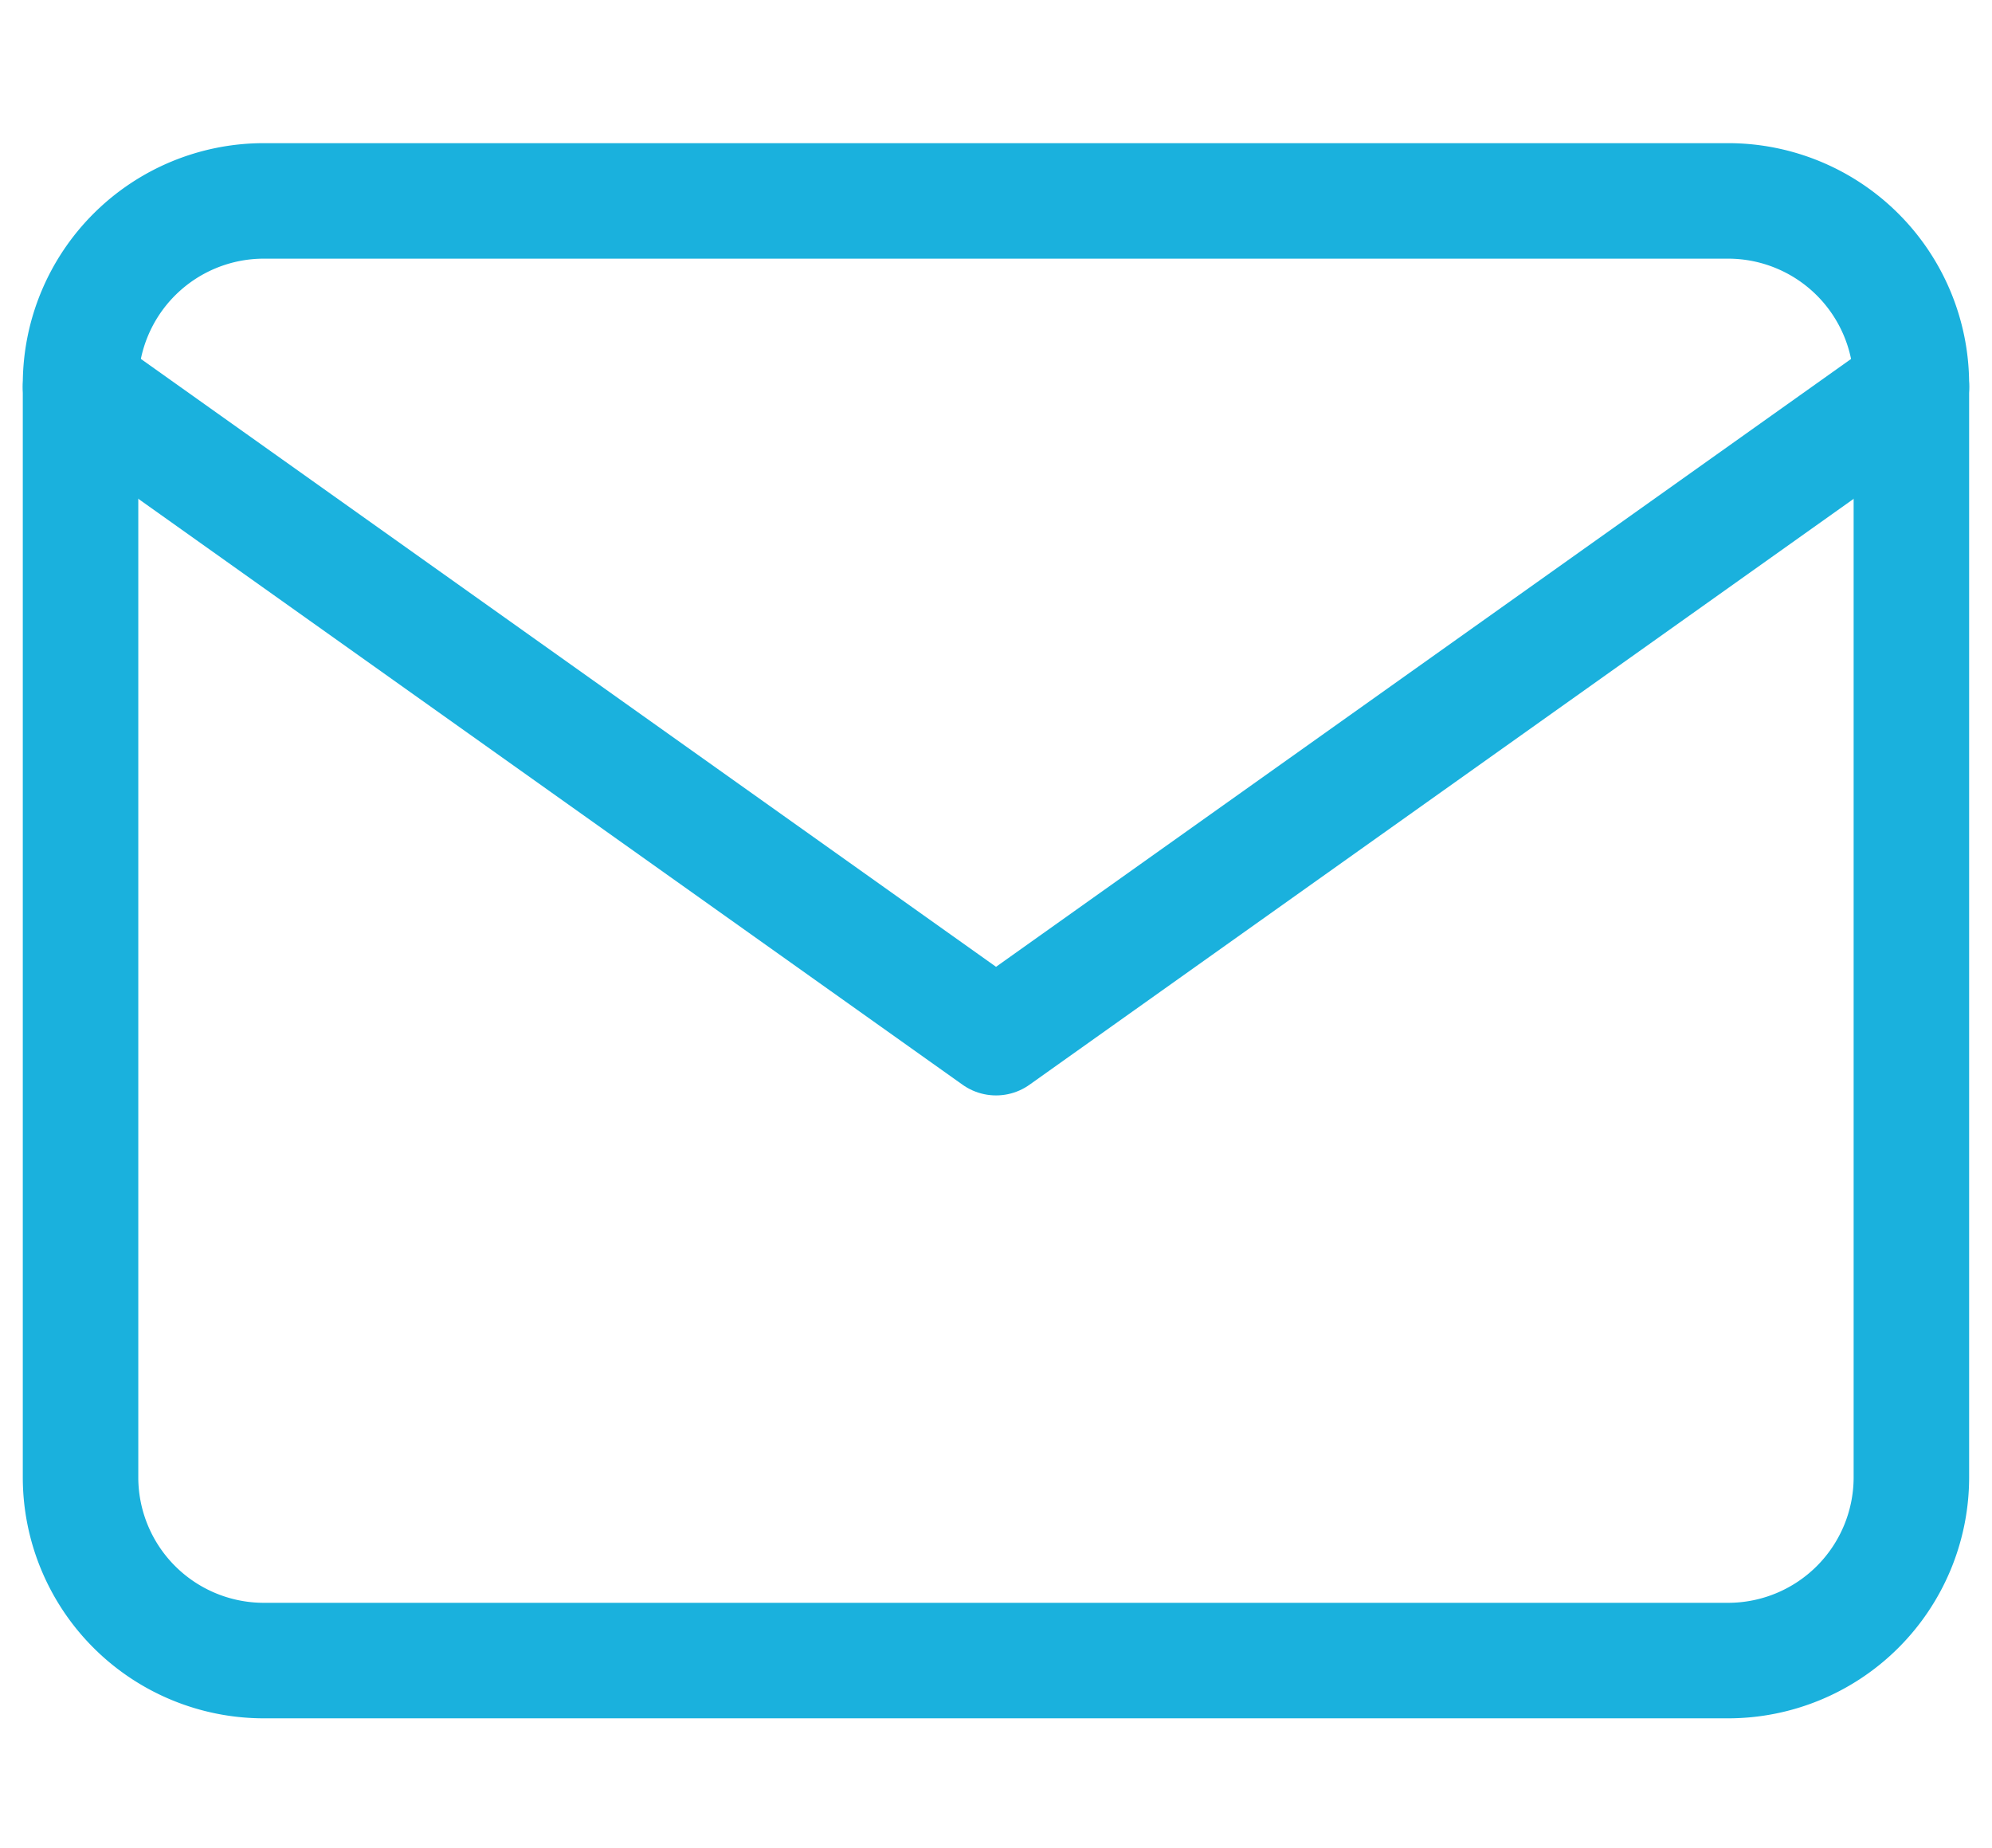 <svg xmlns="http://www.w3.org/2000/svg" width="25.871" height="24" viewBox="0 0 25.871 24"><defs><style>.a,.b{fill:none;}.b{stroke:#1ab1dd;stroke-linecap:round;stroke-linejoin:round;stroke-width:1.5px;}</style></defs><g transform="translate(1.032 0.181)"><rect class="a" width="24" height="24" transform="translate(-0.207 -0.181)"/><g transform="translate(0.014 2.428)"><path class="b" d="M5.378,6H24.4a2.381,2.381,0,0,1,2.378,2.369V22.586A2.381,2.381,0,0,1,24.4,24.955H5.378A2.381,2.381,0,0,1,3,22.586V8.369A2.381,2.381,0,0,1,5.378,6Z" transform="translate(-3 -6)"/><path class="b" d="M26.779,9,14.89,17.451,3,9" transform="translate(-3 -6.585)"/></g></g></svg>